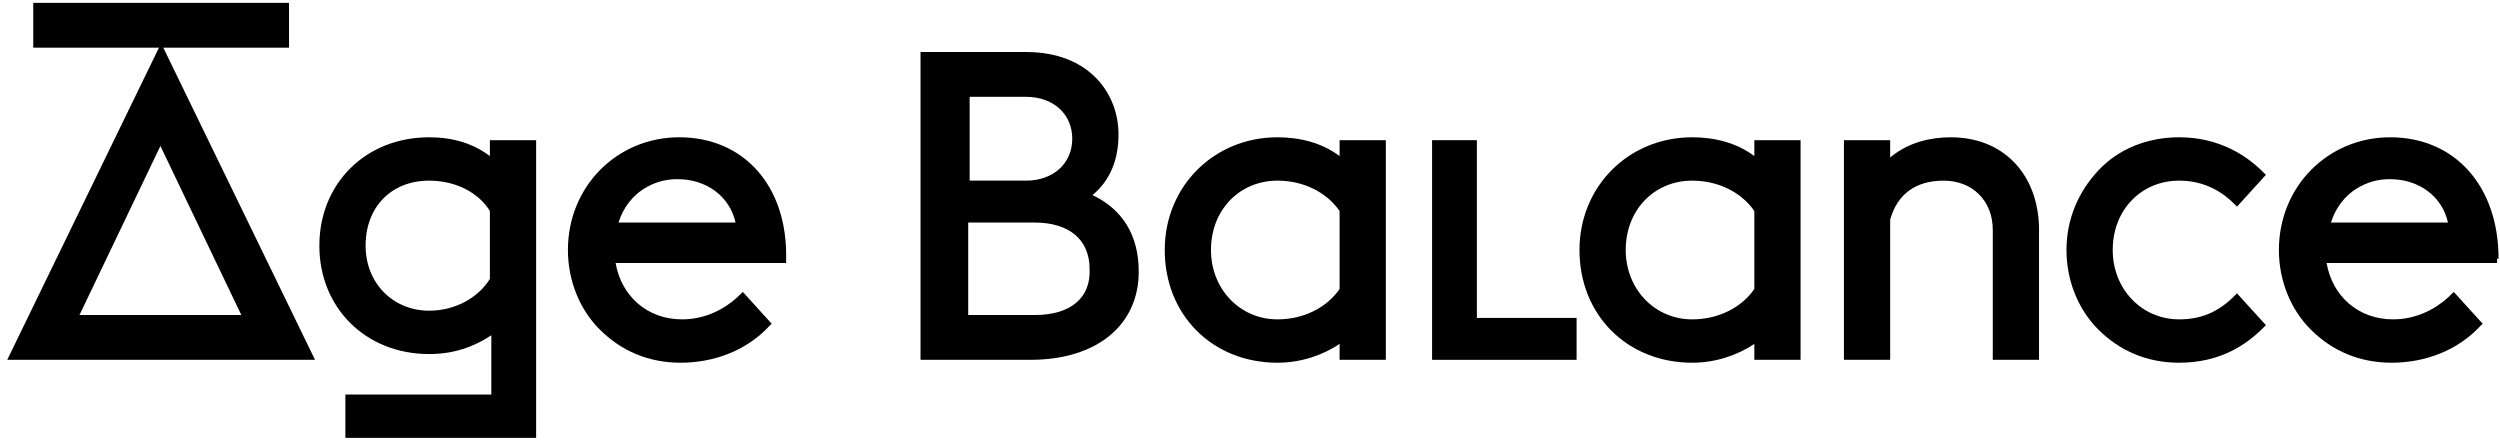 <?xml version="1.0" encoding="UTF-8"?> <svg xmlns="http://www.w3.org/2000/svg" viewBox="0 0 173 31"> <g clip-rule="evenodd" fill-rule="evenodd"> <path d="m33.9 10.8c-1.2-.9-2.6-1.3-4.2-1.3-4.4 0-7.6 3.2-7.6 7.5s3.2 7.5 7.6 7.5c1.7 0 3.1-.5 4.3-1.3v4.1h-10.1v3h13.2v-20.6h-3.2zm0 8.5c-.8 1.3-2.4 2.2-4.2 2.2-2.5 0-4.4-1.9-4.4-4.5 0-2.7 1.8-4.5 4.4-4.5 1.8 0 3.4.8 4.2 2.1z"></path> <path d="m47 9.5c-4.3 0-7.7 3.4-7.7 7.8 0 2.1.8 4.1 2.2 5.5 1.5 1.5 3.4 2.3 5.6 2.3 2.4 0 4.6-.9 6.1-2.5l.2-.2-2-2.2-.2.2c-.5.5-1.9 1.7-4 1.7-2.4 0-4.2-1.6-4.6-3.9h11.8v-.3c.1-5-2.9-8.4-7.4-8.4zm-4.2 5.9c.7-2.2 2.6-3 4-3h.1c2 0 3.6 1.2 4 3z"></path> <path d="m75.6 13.5c1.2-1 1.8-2.4 1.8-4.2 0-2.8-2-5.7-6.4-5.7h-7.3v21.3h7.6c4.6 0 7.5-2.4 7.5-6.1 0-2.5-1.1-4.3-3.2-5.3zm-8.5-6.8h3.9c1.9 0 3.2 1.2 3.2 2.9s-1.3 2.9-3.2 2.9h-3.9zm4.5 15.1h-4.6v-6.4h4.6c2.4 0 3.8 1.2 3.8 3.2.1 2-1.3 3.2-3.8 3.2z"></path> <path d="m92.7 10.8c-1.2-.9-2.7-1.3-4.3-1.3-4.4 0-7.8 3.4-7.8 7.8 0 4.5 3.3 7.8 7.8 7.8 1.6 0 3.1-.5 4.3-1.3v1.1h3.2v-15.2h-3.2zm0 9.2c-.9 1.3-2.5 2.1-4.3 2.1-2.6 0-4.6-2.1-4.6-4.8 0-2.8 2-4.8 4.6-4.8 1.8 0 3.4.8 4.3 2.1z"></path> <path d="m102.2 9.7h-3.1v15.2h10v-2.9h-6.9z"></path> <path d="m121.4 10.8c-1.2-.9-2.7-1.3-4.3-1.3-4.4 0-7.8 3.4-7.8 7.8 0 4.5 3.3 7.8 7.8 7.8 1.6 0 3.1-.5 4.3-1.3v1.1h3.2v-15.2h-3.2zm0 9.2c-.9 1.3-2.5 2.1-4.3 2.1-2.6 0-4.6-2.1-4.6-4.8 0-2.8 2-4.8 4.6-4.8 1.8 0 3.4.8 4.3 2.1z"></path> <path d="m135 9.5c-1.3 0-2.9.3-4.2 1.4v-1.2h-3.2v15.2h3.2v-9.7c.5-1.8 1.8-2.7 3.7-2.7 2 0 3.4 1.4 3.4 3.4v9h3.2v-9.2c-.1-3.7-2.5-6.2-6.1-6.2z"></path> <path d="m150.8 12.5c1.4 0 2.7.5 3.8 1.6l.2.2 2-2.2-.2-.2c-1.1-1.1-3-2.4-5.8-2.4-2.2 0-4.2.8-5.6 2.3s-2.2 3.4-2.2 5.5.8 4.1 2.2 5.5c1.5 1.5 3.4 2.3 5.6 2.3 2.9 0 4.7-1.3 5.8-2.4l.2-.2-2-2.2-.2.2c-1.1 1.1-2.3 1.6-3.8 1.6-2.6 0-4.6-2.1-4.6-4.8-0-2.8 2-4.8 4.6-4.8z"></path> <path d="m172.9 17.9c0-5-3-8.4-7.5-8.4-4.3 0-7.7 3.4-7.7 7.8 0 2.1.8 4.1 2.2 5.5 1.5 1.5 3.4 2.3 5.6 2.3 2.4 0 4.6-.9 6.1-2.5l.2-.2-2-2.2-.2.2c-.5.5-1.9 1.7-4 1.7-2.4 0-4.2-1.6-4.6-3.9h11.8v-.3zm-11.6-2.5c.7-2.2 2.6-3 4-3h.1c2 0 3.6 1.2 4 3z"></path> <path d="m11.3 3.3h8.7v-3.1h-17.7v3.1h8.7l-10.5 21.6h1.8 17.7 1.8zm-.2 6.8 5.6 11.7h-11.2z"></path> </g> </svg> 